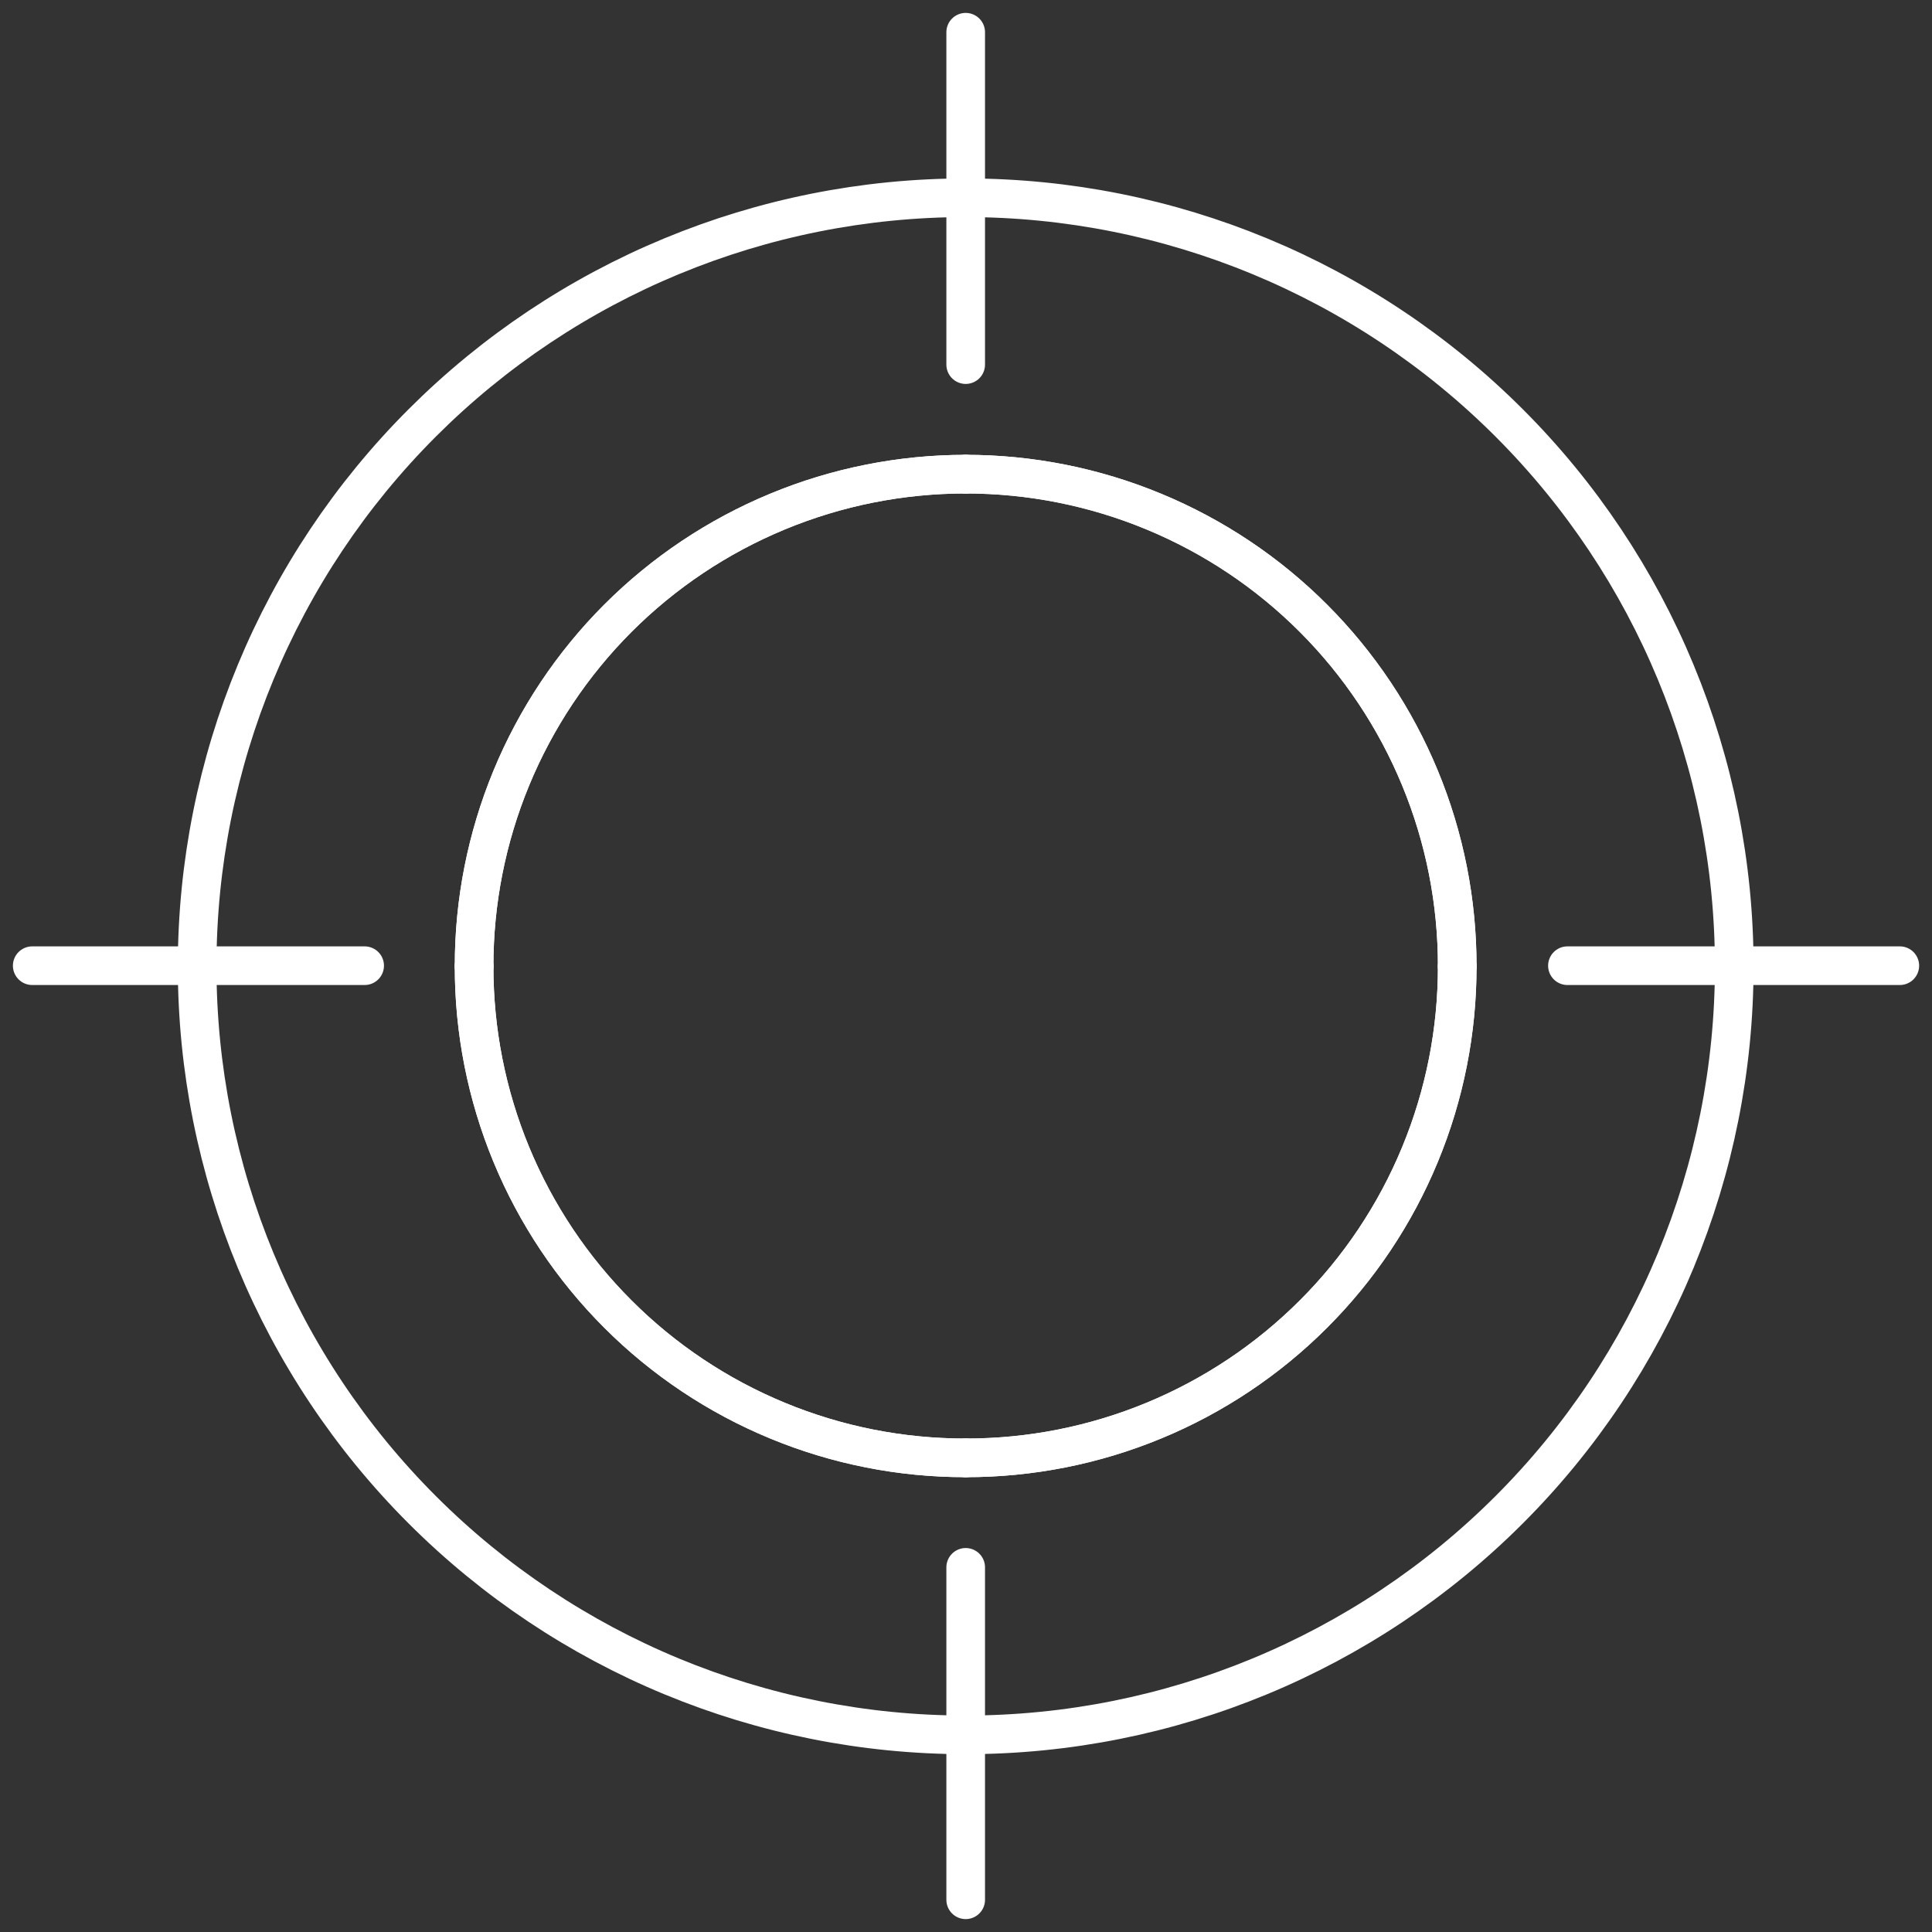 <svg width="50" height="50" viewBox="0 0 50 50" fill="none" xmlns="http://www.w3.org/2000/svg">
<rect x="0" y="0" width="50" height="50" fill="#333333" stroke="none"/>
<path d="M24.991 37.729C23.32 37.731 21.664 37.404 20.12 36.765C18.576 36.127 17.172 35.19 15.991 34.008C14.809 32.827 13.872 31.424 13.233 29.879C12.595 28.335 12.267 26.68 12.27 25.009" stroke="white" stroke-linecap="round" stroke-linejoin="round"/>
<path d="M5.102 25.009C5.102 30.284 7.197 35.343 10.928 39.073C14.658 42.803 19.717 44.898 24.992 44.898" stroke="white" stroke-linecap="round" stroke-linejoin="round"/>
<path d="M12.27 25.008C12.267 23.337 12.595 21.68 13.233 20.135C13.871 18.59 14.808 17.185 15.989 16.002C17.171 14.819 18.574 13.881 20.118 13.241C21.663 12.6 23.319 12.271 24.991 12.271" stroke="white" stroke-linecap="round" stroke-linejoin="round"/>
<path d="M24.992 5.118C19.717 5.118 14.658 7.214 10.928 10.944C7.197 14.674 5.102 19.733 5.102 25.009" stroke="white" stroke-linecap="round" stroke-linejoin="round"/>
<path d="M24.992 12.271C26.664 12.271 28.32 12.6 29.864 13.241C31.409 13.881 32.812 14.819 33.993 16.002C35.175 17.185 36.111 18.59 36.749 20.135C37.388 21.68 37.715 23.337 37.713 25.008" stroke="white" stroke-linecap="round" stroke-linejoin="round"/>
<path d="M44.882 25.009C44.882 19.733 42.787 14.674 39.056 10.944C35.326 7.214 30.267 5.118 24.992 5.118" stroke="white" stroke-linecap="round" stroke-linejoin="round"/>
<path d="M24.992 44.898C30.267 44.898 35.326 42.803 39.056 39.073C42.787 35.343 44.882 30.284 44.882 25.009" stroke="white" stroke-linecap="round" stroke-linejoin="round"/>
<path d="M37.713 25.009C37.715 26.68 37.388 28.335 36.749 29.879C36.111 31.424 35.174 32.827 33.992 34.008C32.81 35.19 31.407 36.127 29.863 36.765C28.318 37.404 26.663 37.731 24.992 37.729" stroke="white" stroke-linecap="round" stroke-linejoin="round"/>
<path d="M24.992 37.729C26.663 37.731 28.318 37.404 29.863 36.765C31.407 36.127 32.81 35.19 33.992 34.008C35.174 32.827 36.111 31.424 36.749 29.879C37.388 28.335 37.715 26.68 37.713 25.009" stroke="white" stroke-linecap="round" stroke-linejoin="round"/>
<path d="M12.27 25.009C12.267 26.68 12.595 28.335 13.233 29.879C13.872 31.424 14.809 32.827 15.991 34.008C17.172 35.19 18.576 36.127 20.12 36.765C21.664 37.404 23.32 37.731 24.991 37.729" stroke="white" stroke-linecap="round" stroke-linejoin="round"/>
<path d="M37.713 25.008C37.715 23.337 37.388 21.68 36.749 20.135C36.111 18.59 35.175 17.185 33.993 16.002C32.812 14.819 31.409 13.881 29.864 13.241C28.32 12.6 26.664 12.271 24.992 12.271" stroke="white" stroke-linecap="round" stroke-linejoin="round"/>
<path d="M24.991 12.271C23.319 12.271 21.663 12.6 20.118 13.241C18.574 13.881 17.171 14.819 15.989 16.002C14.808 17.185 13.871 18.59 13.233 20.135C12.595 21.68 12.267 23.337 12.27 25.008" stroke="white" stroke-linecap="round" stroke-linejoin="round"/>
<path d="M24.992 9.436V0.834" stroke="white" stroke-linecap="round" stroke-linejoin="round"/>
<path d="M24.992 49.166V40.563" stroke="white" stroke-linecap="round" stroke-linejoin="round"/>
<path d="M40.565 24.992H49.167" stroke="white" stroke-linecap="round" stroke-linejoin="round"/>
<path d="M0.834 24.992H9.437" stroke="white" stroke-linecap="round" stroke-linejoin="round"/>
</svg>
